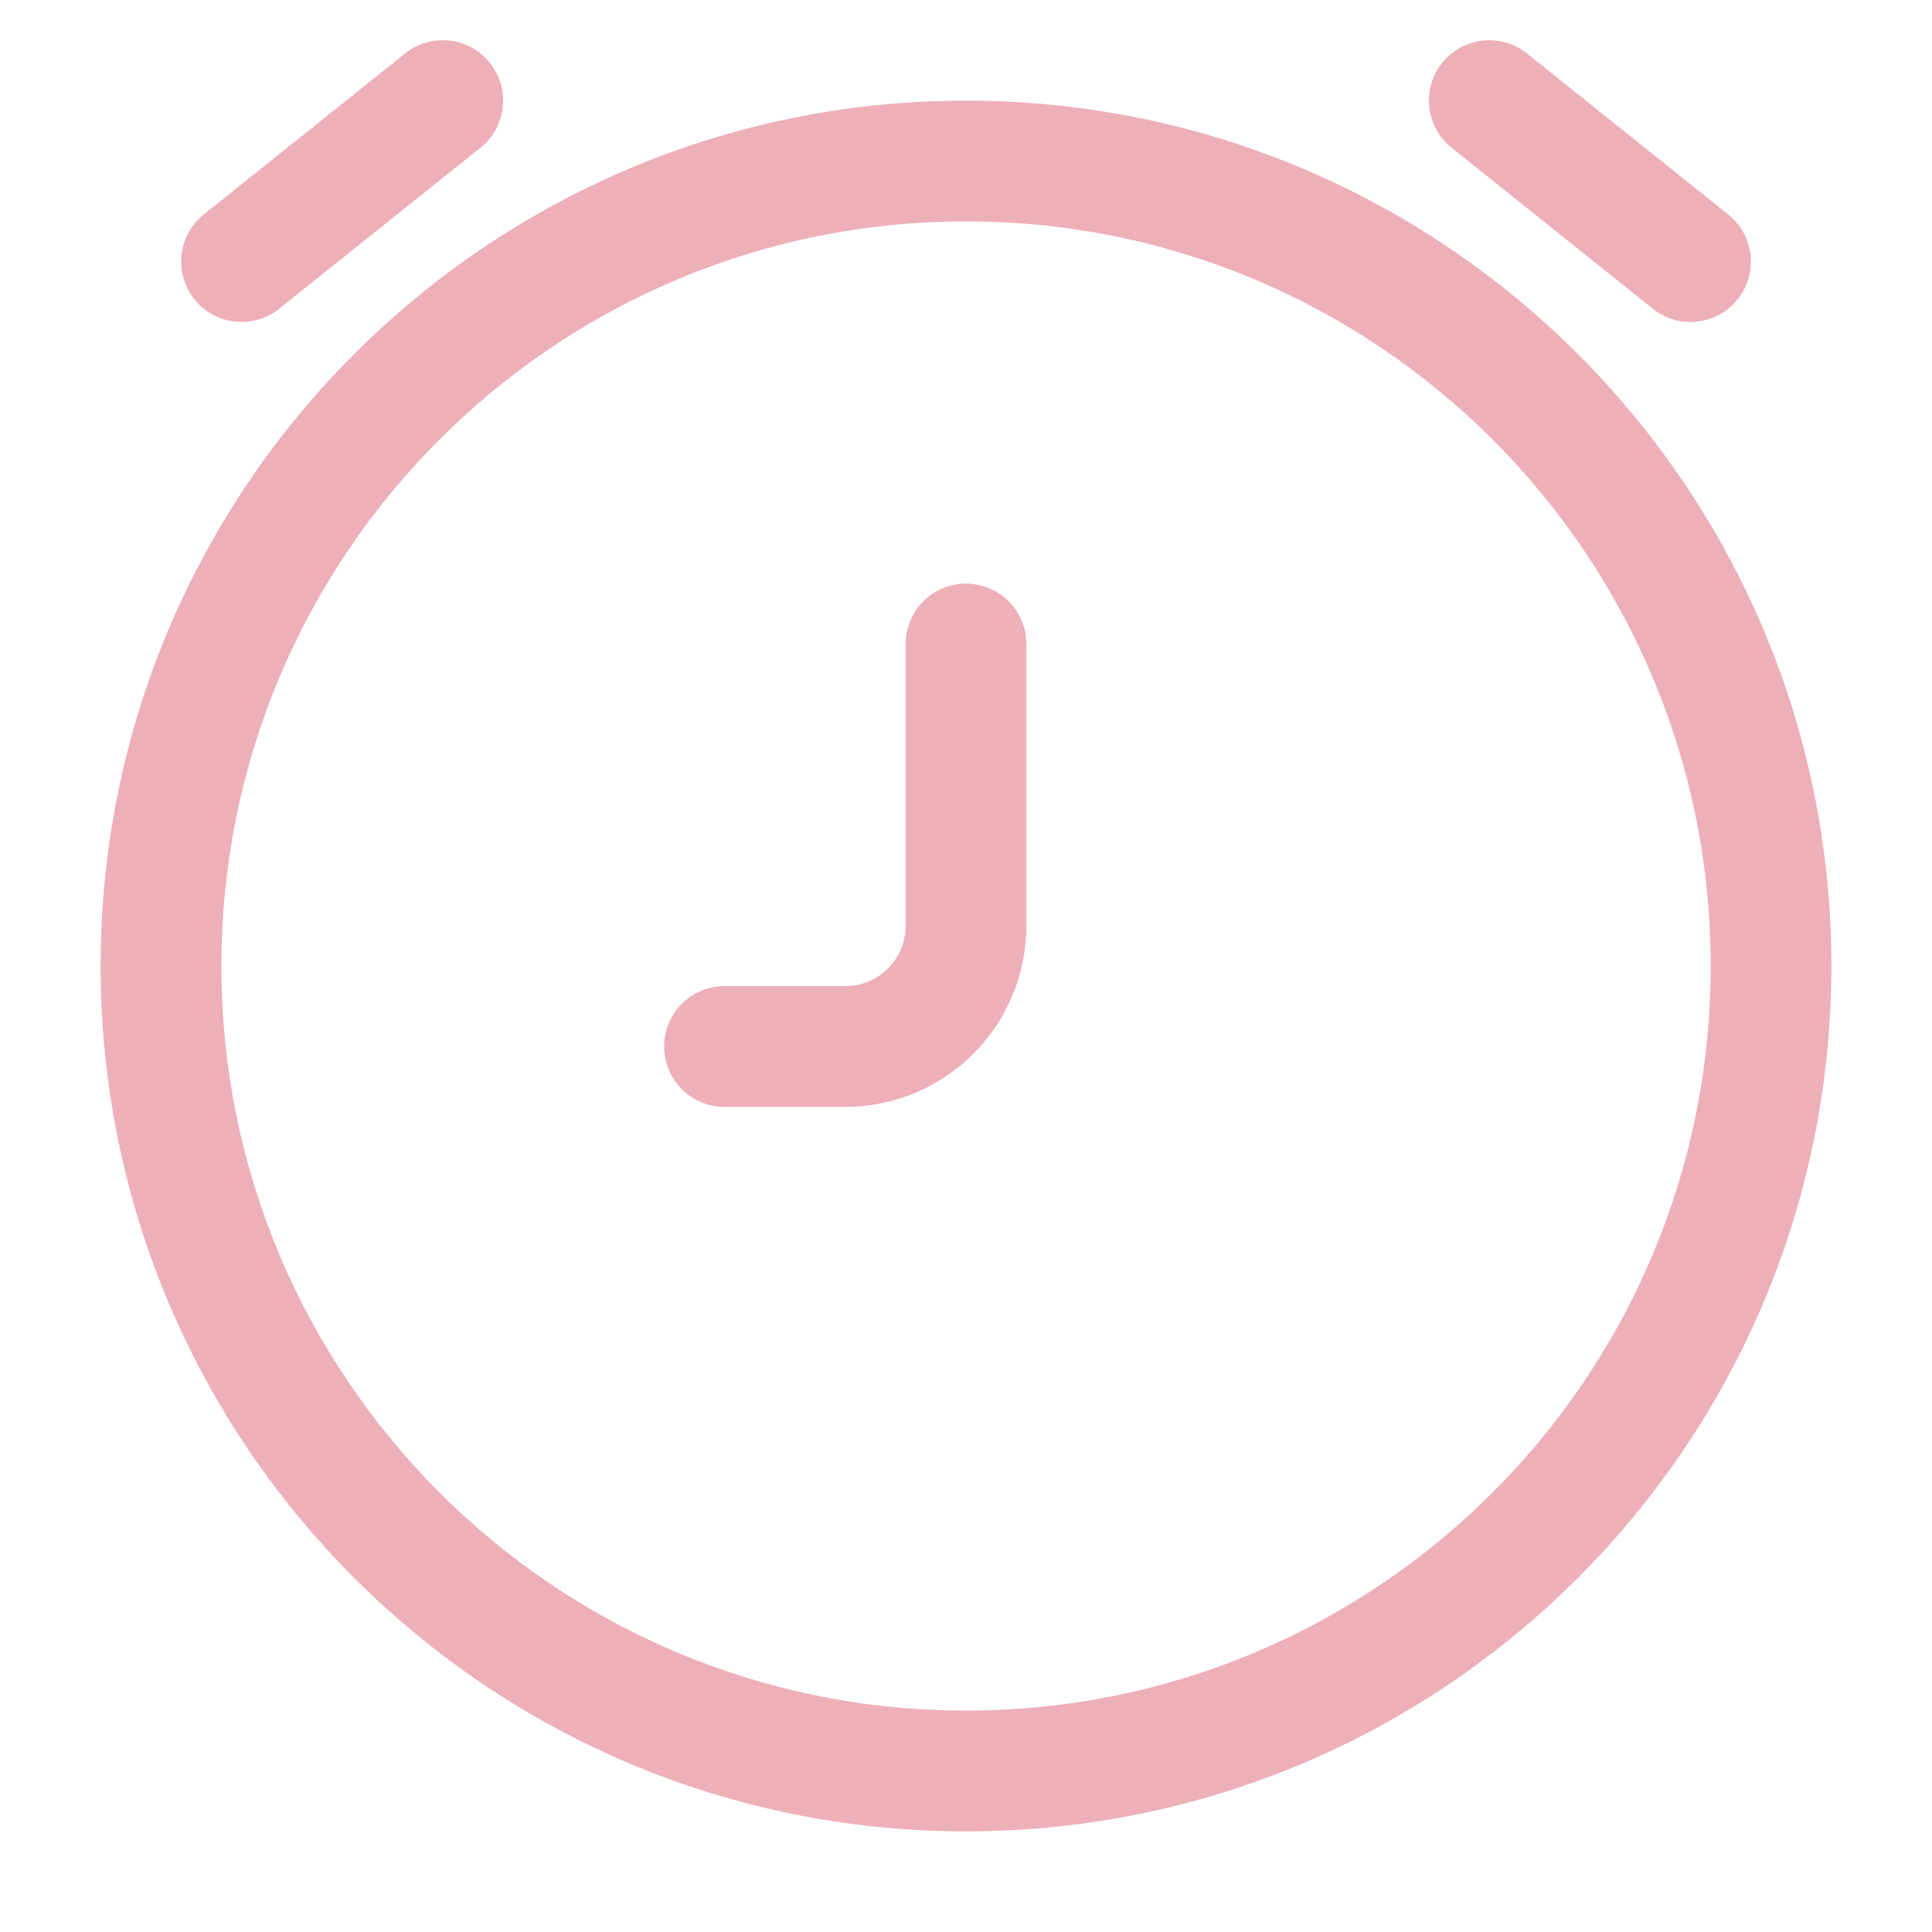 <?xml version="1.0" encoding="UTF-8"?> <svg xmlns="http://www.w3.org/2000/svg" width="25" height="25" viewBox="0 0 25 25" fill="none"><path d="M6.217 1.912C6.554 1.643 6.609 1.151 6.339 0.814C6.07 0.477 5.578 0.422 5.241 0.692L2.637 2.775C2.3 3.045 2.246 3.537 2.515 3.873C2.785 4.21 3.276 4.265 3.613 3.995L6.217 1.912Z" fill="#EDB0B8"></path><path d="M19.759 0.692C19.422 0.422 18.93 0.477 18.661 0.814C18.391 1.151 18.446 1.643 18.783 1.912L21.387 3.995C21.724 4.265 22.216 4.21 22.485 3.873C22.755 3.537 22.7 3.045 22.363 2.775L19.759 0.692Z" fill="#EDB0B8"></path><path d="M13.281 8.333C13.281 7.902 12.932 7.552 12.5 7.552C12.069 7.552 11.719 7.902 11.719 8.333L11.719 11.979C11.719 12.411 11.369 12.76 10.938 12.76H9.375C8.944 12.76 8.594 13.11 8.594 13.542C8.594 13.973 8.944 14.323 9.375 14.323H10.938C12.232 14.323 13.281 13.274 13.281 11.979L13.281 8.333Z" fill="#EDB0B8"></path><path fill-rule="evenodd" clip-rule="evenodd" d="M12.5 1.302C6.316 1.302 1.302 6.316 1.302 12.5C1.302 18.684 6.316 23.698 12.5 23.698C18.685 23.698 23.698 18.684 23.698 12.5C23.698 6.316 18.685 1.302 12.5 1.302ZM2.865 12.5C2.865 7.179 7.179 2.865 12.5 2.865C17.822 2.865 22.136 7.179 22.136 12.5C22.136 17.822 17.822 22.135 12.5 22.135C7.179 22.135 2.865 17.822 2.865 12.5Z" fill="#EDB0B8"></path></svg> 